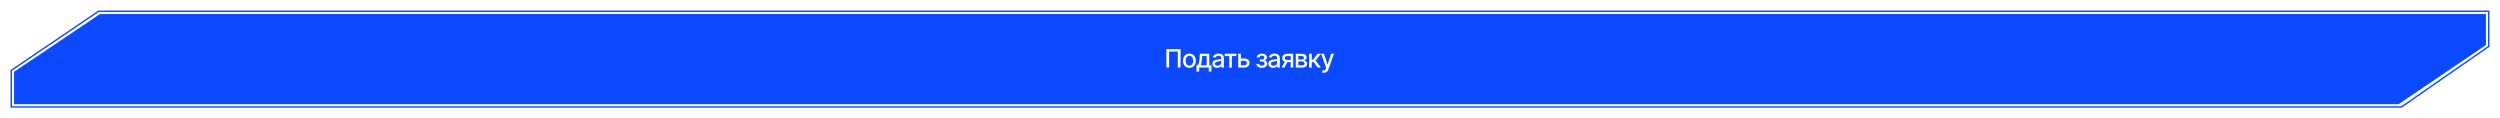 <?xml version="1.0" encoding="UTF-8"?> <svg xmlns="http://www.w3.org/2000/svg" width="1776" height="84" viewBox="0 0 1776 84" fill="none"><g filter="url(#filter0_d_1197_198)"><path d="M10 51V70V74H1704L1766 32V10H71L10 51Z" fill="#0A4AFC"></path></g><path d="M838.672 34.909V48H836.703V36.597H830.541V48H828.572V34.909H838.672ZM844.954 48.198C844.034 48.198 843.231 47.987 842.545 47.565C841.858 47.144 841.326 46.553 840.947 45.795C840.567 45.036 840.378 44.15 840.378 43.136C840.378 42.117 840.567 41.227 840.947 40.464C841.326 39.701 841.858 39.109 842.545 38.687C843.231 38.265 844.034 38.054 844.954 38.054C845.875 38.054 846.678 38.265 847.364 38.687C848.05 39.109 848.583 39.701 848.962 40.464C849.341 41.227 849.531 42.117 849.531 43.136C849.531 44.15 849.341 45.036 848.962 45.795C848.583 46.553 848.05 47.144 847.364 47.565C846.678 47.987 845.875 48.198 844.954 48.198ZM844.961 46.594C845.557 46.594 846.052 46.436 846.444 46.121C846.836 45.805 847.126 45.386 847.313 44.861C847.505 44.337 847.601 43.76 847.601 43.129C847.601 42.503 847.505 41.928 847.313 41.403C847.126 40.875 846.836 40.451 846.444 40.131C846.052 39.812 845.557 39.652 844.961 39.652C844.36 39.652 843.861 39.812 843.465 40.131C843.073 40.451 842.781 40.875 842.589 41.403C842.402 41.928 842.308 42.503 842.308 43.129C842.308 43.76 842.402 44.337 842.589 44.861C842.781 45.386 843.073 45.805 843.465 46.121C843.861 46.436 844.36 46.594 844.961 46.594ZM849.986 50.832V46.344H850.785C850.989 46.157 851.162 45.933 851.302 45.673C851.447 45.413 851.569 45.104 851.667 44.746C851.769 44.389 851.854 43.971 851.922 43.494C851.991 43.012 852.05 42.462 852.101 41.844L852.408 38.182H859.081V46.344H860.59V50.832H858.724V48H851.878V50.832H849.986ZM852.83 46.344H857.215V39.818H854.121L853.917 41.844C853.819 42.876 853.695 43.771 853.546 44.529C853.397 45.283 853.158 45.889 852.83 46.344ZM864.595 48.217C863.973 48.217 863.411 48.102 862.908 47.872C862.405 47.638 862.007 47.299 861.713 46.856C861.423 46.413 861.278 45.869 861.278 45.226C861.278 44.672 861.384 44.216 861.597 43.858C861.811 43.5 862.098 43.217 862.46 43.008C862.823 42.799 863.227 42.641 863.675 42.535C864.122 42.428 864.578 42.347 865.043 42.292C865.631 42.224 866.108 42.168 866.475 42.126C866.841 42.079 867.107 42.004 867.274 41.902C867.44 41.8 867.523 41.633 867.523 41.403V41.359C867.523 40.8 867.365 40.368 867.05 40.061C866.739 39.754 866.274 39.601 865.656 39.601C865.013 39.601 864.506 39.744 864.135 40.029C863.769 40.31 863.515 40.624 863.374 40.969L861.578 40.56C861.791 39.963 862.102 39.481 862.512 39.115C862.925 38.744 863.4 38.476 863.937 38.31C864.474 38.139 865.039 38.054 865.631 38.054C866.023 38.054 866.438 38.101 866.877 38.195C867.32 38.284 867.734 38.45 868.117 38.693C868.505 38.936 868.823 39.283 869.07 39.735C869.317 40.182 869.44 40.764 869.44 41.48V48H867.574V46.658H867.497C867.374 46.905 867.188 47.148 866.941 47.386C866.694 47.625 866.377 47.823 865.989 47.981C865.601 48.139 865.137 48.217 864.595 48.217ZM865.011 46.683C865.539 46.683 865.991 46.579 866.366 46.37C866.745 46.161 867.033 45.889 867.229 45.552C867.429 45.211 867.529 44.847 867.529 44.459V43.193C867.461 43.261 867.329 43.325 867.133 43.385C866.941 43.44 866.722 43.489 866.475 43.532C866.227 43.57 865.987 43.606 865.752 43.641C865.518 43.67 865.322 43.696 865.164 43.717C864.793 43.764 864.455 43.843 864.148 43.954C863.845 44.065 863.602 44.224 863.419 44.433C863.24 44.638 863.151 44.91 863.151 45.251C863.151 45.724 863.325 46.082 863.675 46.325C864.024 46.564 864.47 46.683 865.011 46.683ZM870.048 39.831V38.182H878.333V39.831H875.13V48H873.264V39.831H870.048ZM881.072 41.557H883.923C885.125 41.557 886.05 41.855 886.697 42.452C887.345 43.048 887.669 43.818 887.669 44.759C887.669 45.373 887.524 45.925 887.234 46.415C886.944 46.905 886.52 47.293 885.962 47.578C885.404 47.859 884.724 48 883.923 48H879.634V38.182H881.507V46.351H883.923C884.473 46.351 884.925 46.208 885.278 45.923C885.632 45.633 885.809 45.264 885.809 44.817C885.809 44.344 885.632 43.958 885.278 43.66C884.925 43.357 884.473 43.206 883.923 43.206H881.072V41.557ZM892.554 45.405H894.51C894.535 45.805 894.716 46.114 895.053 46.332C895.394 46.549 895.835 46.658 896.376 46.658C896.926 46.658 897.395 46.541 897.782 46.306C898.17 46.068 898.364 45.699 898.364 45.2C898.364 44.902 898.29 44.642 898.14 44.42C897.996 44.195 897.789 44.02 897.52 43.896C897.256 43.773 896.943 43.711 896.581 43.711H894.983V42.209H896.581C897.122 42.209 897.527 42.085 897.795 41.838C898.064 41.591 898.198 41.282 898.198 40.911C898.198 40.511 898.053 40.189 897.763 39.946C897.478 39.699 897.079 39.575 896.568 39.575C896.048 39.575 895.616 39.693 895.27 39.927C894.925 40.157 894.744 40.455 894.727 40.822H892.797C892.809 40.272 892.976 39.791 893.295 39.377C893.619 38.959 894.054 38.636 894.599 38.406C895.149 38.171 895.773 38.054 896.472 38.054C897.201 38.054 897.831 38.171 898.364 38.406C898.897 38.64 899.308 38.964 899.598 39.377C899.892 39.791 900.039 40.266 900.039 40.803C900.039 41.344 899.877 41.787 899.553 42.132C899.233 42.473 898.816 42.718 898.3 42.867V42.969C898.679 42.995 899.016 43.11 899.31 43.315C899.604 43.519 899.834 43.79 900 44.126C900.167 44.463 900.25 44.844 900.25 45.271C900.25 45.871 900.084 46.391 899.751 46.83C899.423 47.269 898.967 47.608 898.383 47.847C897.804 48.081 897.141 48.198 896.395 48.198C895.671 48.198 895.021 48.085 894.446 47.859C893.875 47.629 893.421 47.305 893.084 46.888C892.752 46.47 892.575 45.976 892.554 45.405ZM904.361 48.217C903.738 48.217 903.176 48.102 902.673 47.872C902.17 47.638 901.772 47.299 901.478 46.856C901.188 46.413 901.043 45.869 901.043 45.226C901.043 44.672 901.15 44.216 901.363 43.858C901.576 43.5 901.863 43.217 902.226 43.008C902.588 42.799 902.993 42.641 903.44 42.535C903.888 42.428 904.344 42.347 904.808 42.292C905.396 42.224 905.873 42.168 906.24 42.126C906.606 42.079 906.873 42.004 907.039 41.902C907.205 41.8 907.288 41.633 907.288 41.403V41.359C907.288 40.8 907.13 40.368 906.815 40.061C906.504 39.754 906.04 39.601 905.422 39.601C904.778 39.601 904.271 39.744 903.9 40.029C903.534 40.31 903.28 40.624 903.14 40.969L901.344 40.56C901.557 39.963 901.868 39.481 902.277 39.115C902.69 38.744 903.165 38.476 903.702 38.31C904.239 38.139 904.804 38.054 905.396 38.054C905.788 38.054 906.204 38.101 906.643 38.195C907.086 38.284 907.499 38.45 907.883 38.693C908.27 38.936 908.588 39.283 908.835 39.735C909.082 40.182 909.206 40.764 909.206 41.48V48H907.339V46.658H907.263C907.139 46.905 906.954 47.148 906.706 47.386C906.459 47.625 906.142 47.823 905.754 47.981C905.366 48.139 904.902 48.217 904.361 48.217ZM904.776 46.683C905.304 46.683 905.756 46.579 906.131 46.37C906.51 46.161 906.798 45.889 906.994 45.552C907.194 45.211 907.295 44.847 907.295 44.459V43.193C907.226 43.261 907.094 43.325 906.898 43.385C906.706 43.44 906.487 43.489 906.24 43.532C905.993 43.57 905.752 43.606 905.518 43.641C905.283 43.67 905.087 43.696 904.929 43.717C904.559 43.764 904.22 43.843 903.913 43.954C903.611 44.065 903.368 44.224 903.184 44.433C903.005 44.638 902.916 44.91 902.916 45.251C902.916 45.724 903.091 46.082 903.44 46.325C903.79 46.564 904.235 46.683 904.776 46.683ZM916.886 48V39.812H914.534C913.976 39.812 913.541 39.942 913.23 40.202C912.919 40.462 912.764 40.803 912.764 41.224C912.764 41.642 912.906 41.979 913.192 42.234C913.482 42.486 913.886 42.611 914.406 42.611H917.443V44.158H914.406C913.682 44.158 913.056 44.039 912.527 43.8C912.003 43.557 911.598 43.215 911.313 42.771C911.031 42.328 910.891 41.804 910.891 41.199C910.891 40.581 911.036 40.048 911.325 39.601C911.619 39.149 912.039 38.8 912.585 38.553C913.134 38.305 913.784 38.182 914.534 38.182H918.683V48H916.886ZM910.443 48L913.211 43.04H915.167L912.399 48H910.443ZM920.507 48V38.182H924.578C925.686 38.182 926.564 38.418 927.212 38.891C927.86 39.36 928.184 39.997 928.184 40.803C928.184 41.378 928 41.834 927.634 42.17C927.267 42.507 926.782 42.733 926.176 42.848C926.615 42.899 927.018 43.031 927.385 43.244C927.751 43.453 928.045 43.734 928.267 44.088C928.492 44.442 928.605 44.864 928.605 45.354C928.605 45.874 928.471 46.334 928.203 46.734C927.934 47.131 927.544 47.442 927.033 47.668C926.526 47.889 925.914 48 925.198 48H920.507ZM922.303 46.402H925.198C925.671 46.402 926.042 46.289 926.311 46.063C926.579 45.837 926.713 45.531 926.713 45.143C926.713 44.687 926.579 44.329 926.311 44.069C926.042 43.805 925.671 43.673 925.198 43.673H922.303V46.402ZM922.303 42.273H924.598C924.956 42.273 925.262 42.222 925.518 42.119C925.778 42.017 925.976 41.872 926.113 41.685C926.253 41.493 926.323 41.267 926.323 41.007C926.323 40.628 926.168 40.332 925.857 40.119C925.546 39.906 925.12 39.799 924.578 39.799H922.303V42.273ZM929.982 48V38.182H931.893V42.298H932.814L936.054 38.182H938.419L934.616 42.957L938.464 48H936.093L933.133 44.075H931.893V48H929.982ZM940.49 51.682C940.204 51.682 939.944 51.658 939.71 51.611C939.475 51.569 939.301 51.522 939.186 51.471L939.646 49.905C939.995 49.999 940.306 50.039 940.579 50.026C940.852 50.014 941.093 49.911 941.301 49.719C941.514 49.528 941.702 49.215 941.864 48.78L942.1 48.128L938.508 38.182H940.554L943.04 45.801H943.142L945.629 38.182H947.681L943.635 49.31C943.447 49.822 943.208 50.254 942.919 50.608C942.629 50.966 942.284 51.234 941.883 51.413C941.483 51.592 941.018 51.682 940.49 51.682Z" fill="white"></path><path d="M8 50V76H1706L1768 33V8H70L8 50Z" stroke="#0A4AFC"></path><defs><filter id="filter0_d_1197_198" x="0" y="0" width="1776" height="84" filterUnits="userSpaceOnUse" color-interpolation-filters="sRGB"><feFlood flood-opacity="0" result="BackgroundImageFix"></feFlood><feColorMatrix in="SourceAlpha" type="matrix" values="0 0 0 0 0 0 0 0 0 0 0 0 0 0 0 0 0 0 127 0" result="hardAlpha"></feColorMatrix><feOffset></feOffset><feGaussianBlur stdDeviation="5"></feGaussianBlur><feComposite in2="hardAlpha" operator="out"></feComposite><feColorMatrix type="matrix" values="0 0 0 0 0.039 0 0 0 0 0.29 0 0 0 0 0.988 0 0 0 0.6 0"></feColorMatrix><feBlend mode="normal" in2="BackgroundImageFix" result="effect1_dropShadow_1197_198"></feBlend><feBlend mode="normal" in="SourceGraphic" in2="effect1_dropShadow_1197_198" result="shape"></feBlend></filter></defs></svg> 